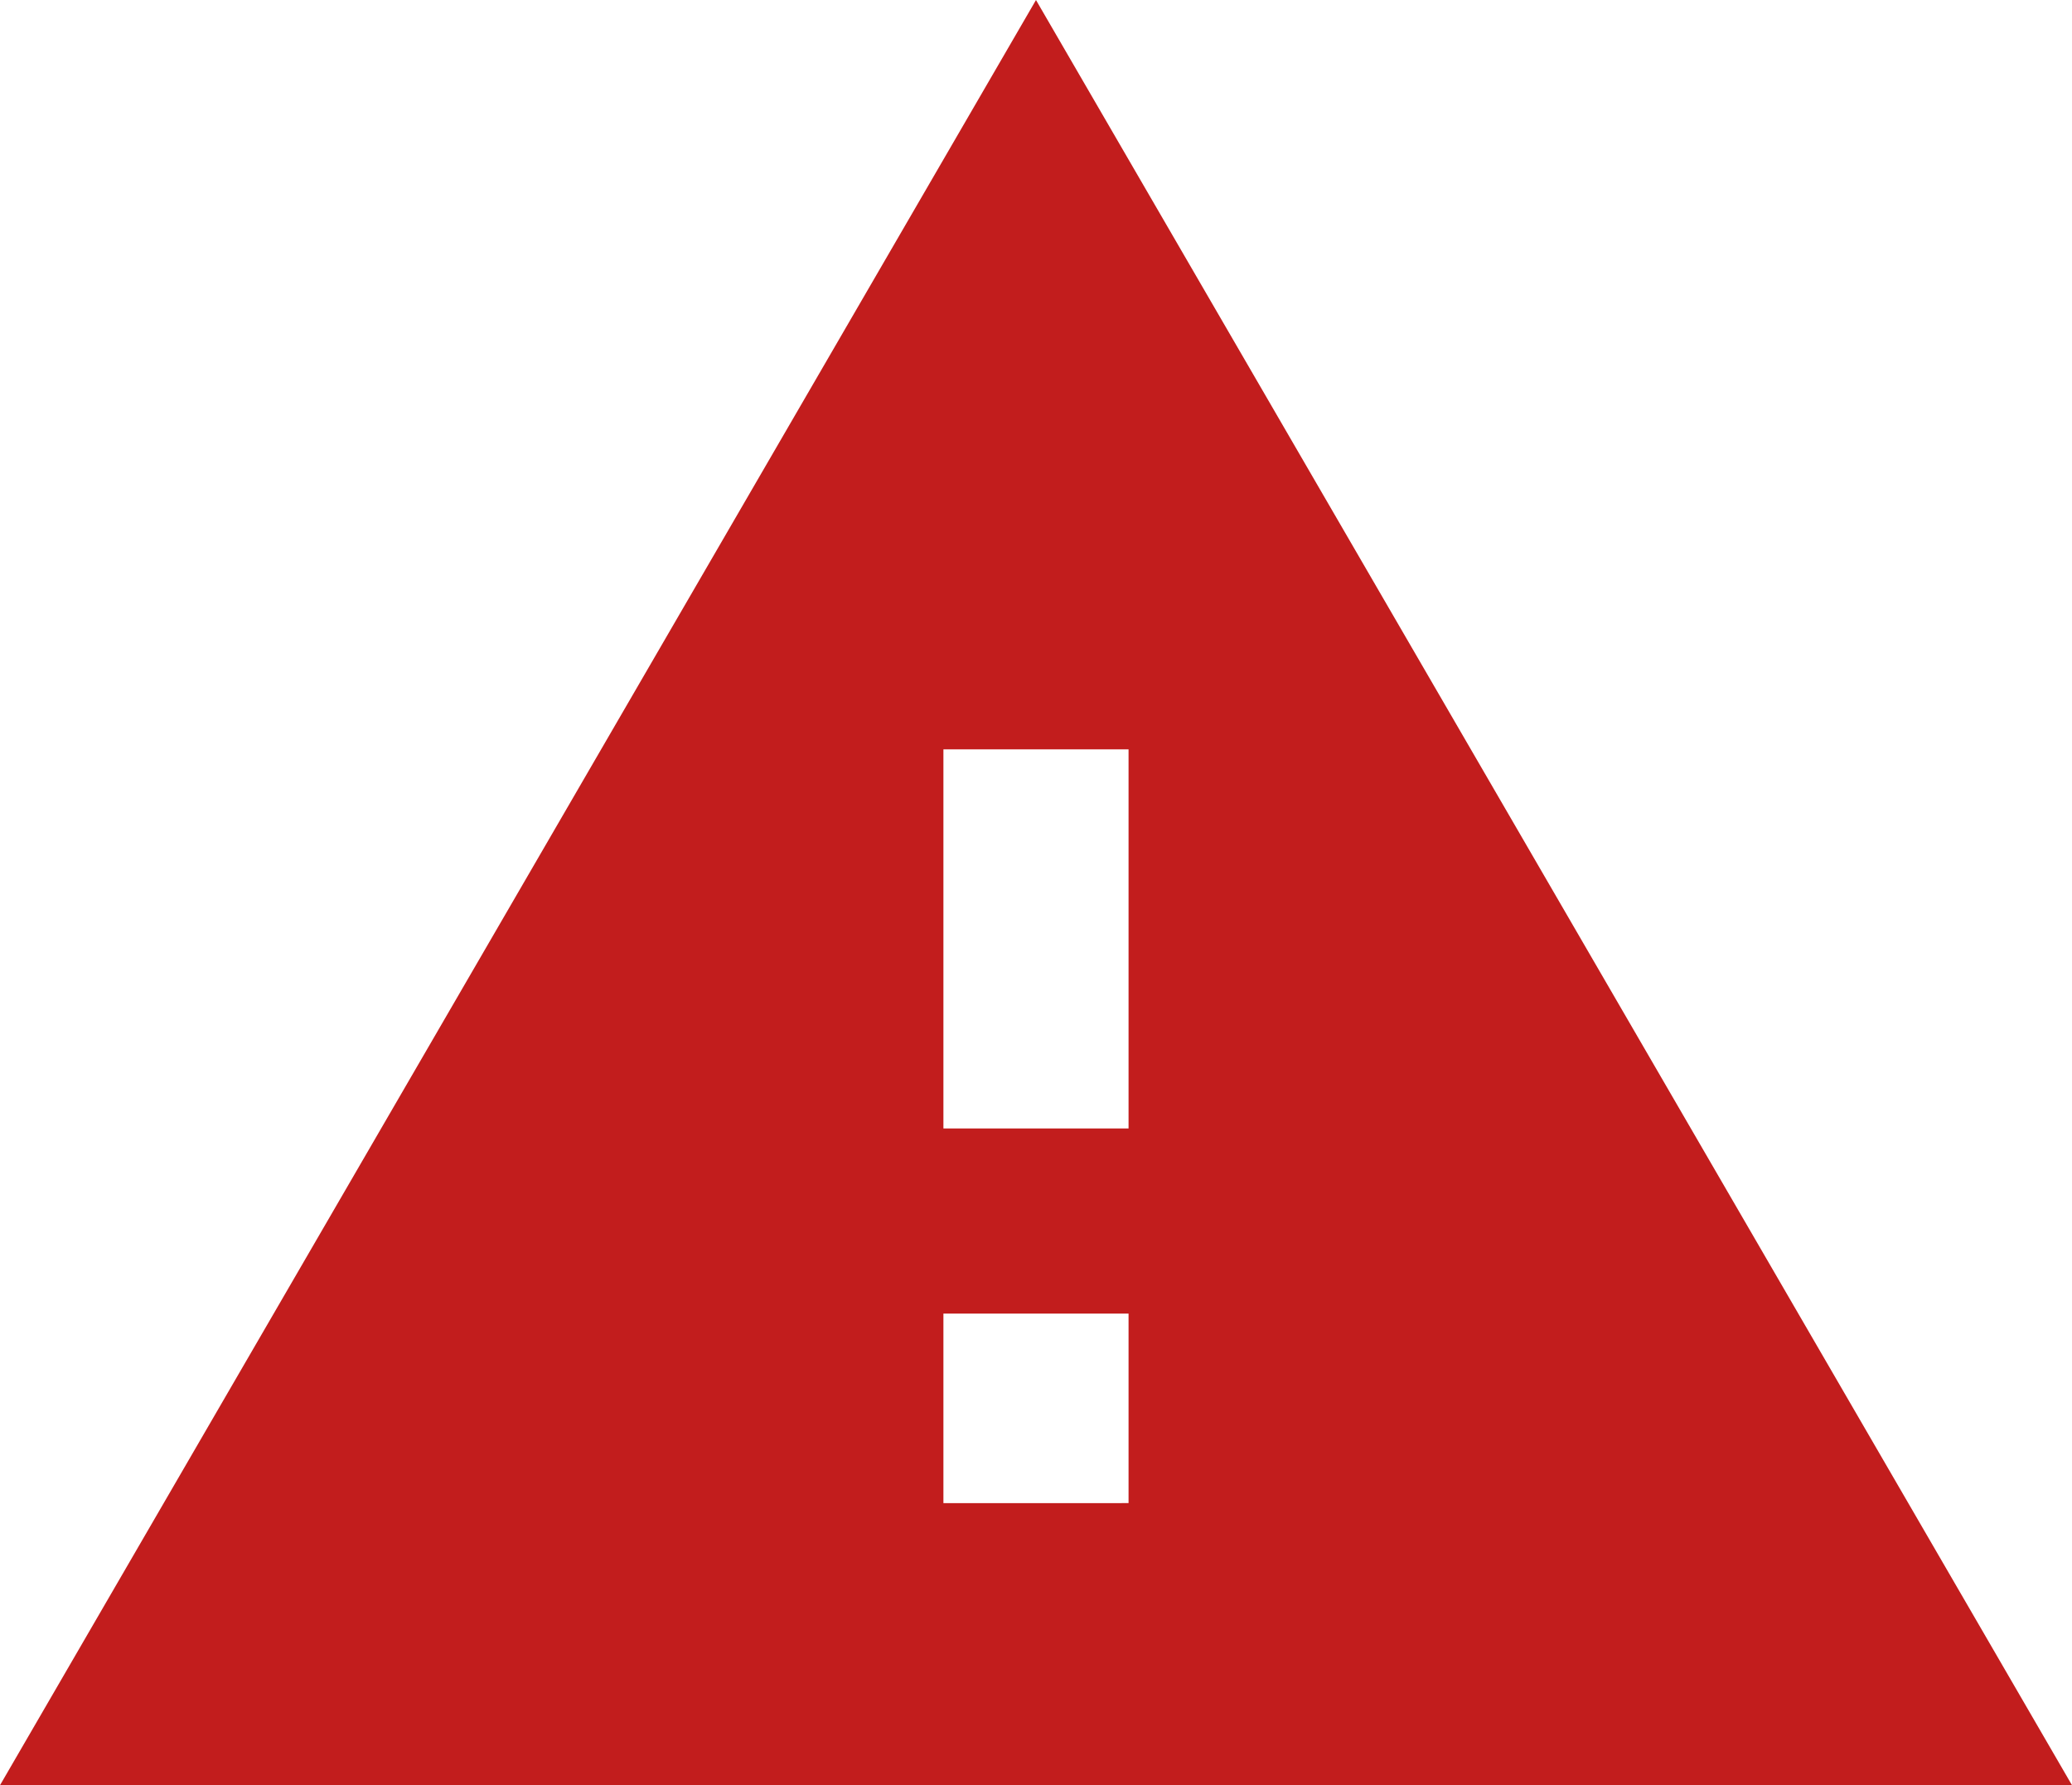 <?xml version="1.0" encoding="UTF-8"?>
<svg xmlns="http://www.w3.org/2000/svg" width="70.777" height="60.989" viewBox="0 0 70.777 60.989">
  <path id="Restriction" d="M5.85,60.988,41.238,0,76.627,60.988ZM44.4,38.55V25.6H38.076V38.55Zm0,12.8V44.875H38.076v6.476Z" transform="translate(-5.85 0.001)" fill="#c21d1d"></path>
</svg>
